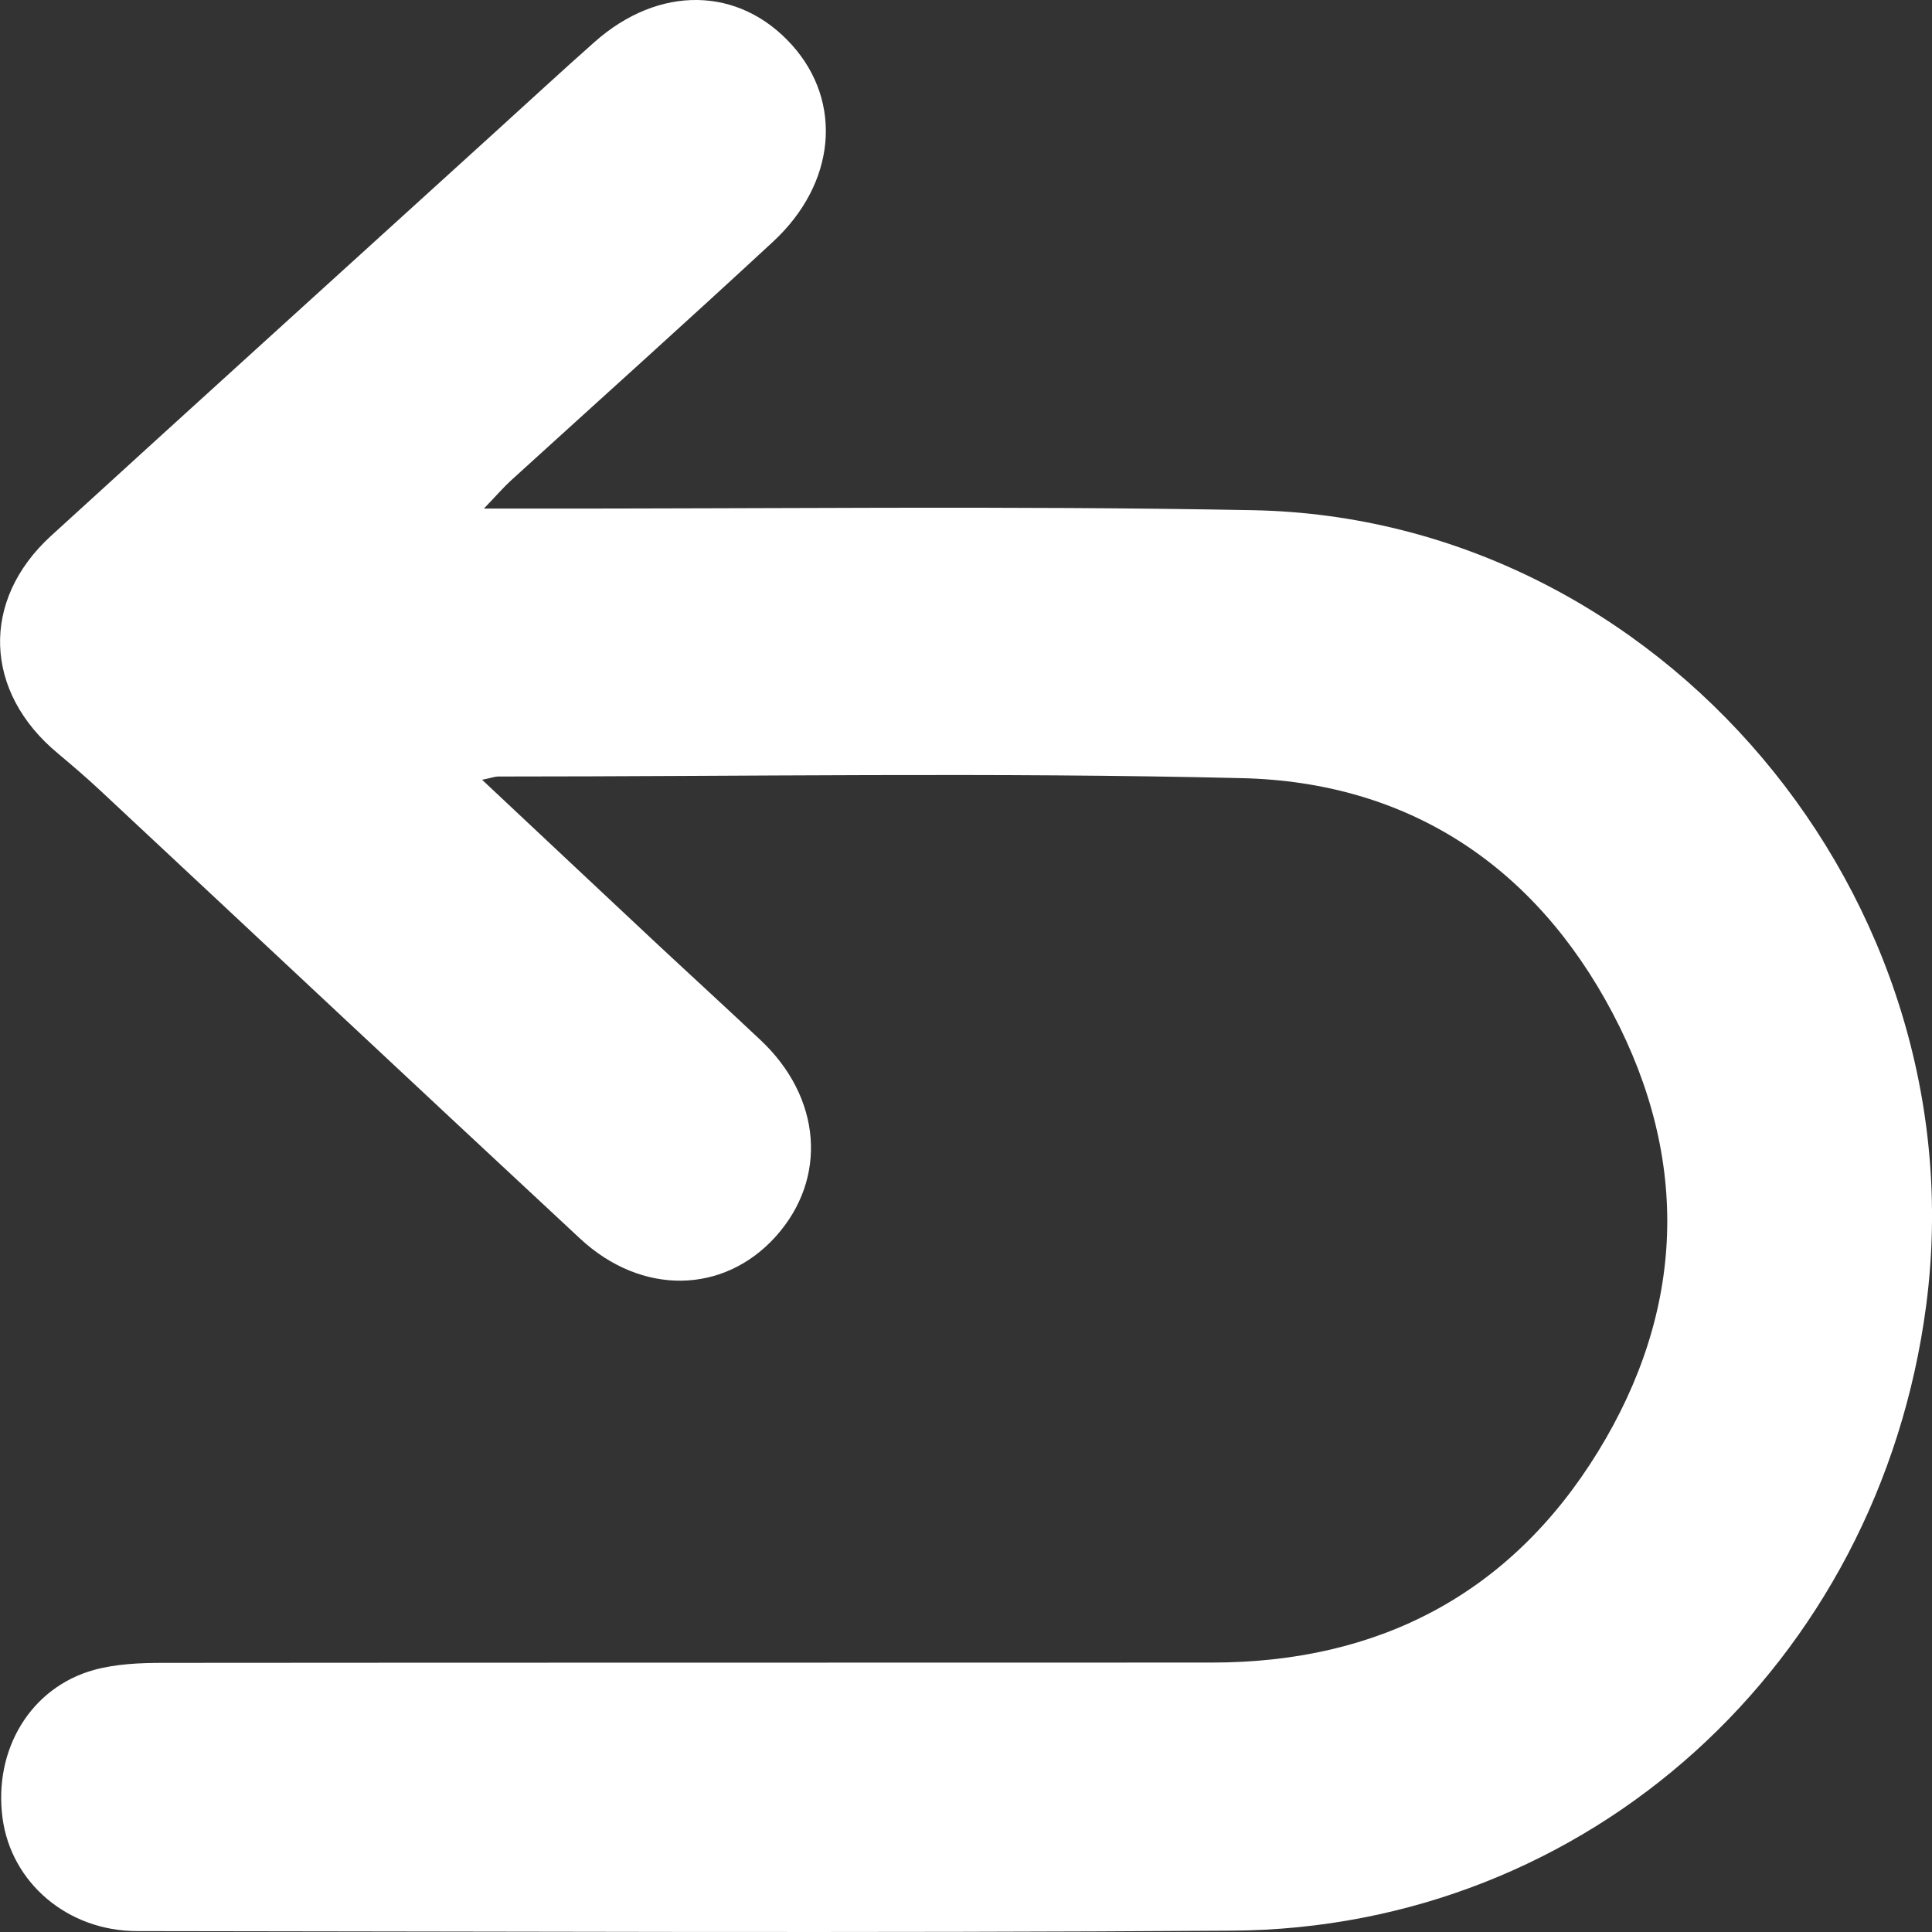 <svg width="13" height="13" viewBox="0 0 13 13" fill="none" xmlns="http://www.w3.org/2000/svg">
<rect x="0" y="0" width="13" height="13" fill="#333333" stroke="none"/>
<path d="M3.244 5.247C3.644 5.622 4.018 5.974 4.392 6.324C4.633 6.549 4.876 6.771 5.116 6.997C5.529 7.384 5.571 7.93 5.219 8.321C4.87 8.708 4.318 8.72 3.903 8.334C2.823 7.33 1.747 6.32 0.668 5.313C0.578 5.229 0.484 5.149 0.39 5.07C-0.109 4.657 -0.133 4.041 0.343 3.606C1.336 2.699 2.333 1.797 3.328 0.892C3.552 0.689 3.773 0.484 3.999 0.284C4.434 -0.103 4.974 -0.093 5.33 0.304C5.673 0.687 5.625 1.235 5.201 1.627C4.617 2.168 4.025 2.699 3.436 3.235C3.386 3.281 3.342 3.333 3.256 3.422C3.368 3.422 3.437 3.422 3.506 3.422C5.148 3.424 6.789 3.402 8.43 3.433C11.17 3.485 13.32 6.041 12.961 8.783C12.644 11.197 10.685 12.976 8.29 12.991C5.835 13.008 3.38 12.996 0.924 12.994C0.454 12.994 0.075 12.668 0.017 12.233C-0.044 11.773 0.205 11.356 0.631 11.237C0.78 11.196 0.942 11.189 1.098 11.189C3.45 11.187 5.803 11.188 8.155 11.187C9.274 11.187 10.162 10.728 10.752 9.769C11.338 8.816 11.373 7.808 10.852 6.819C10.327 5.823 9.473 5.262 8.356 5.236C6.688 5.196 5.019 5.225 3.35 5.225C3.331 5.225 3.312 5.233 3.244 5.247Z" fill="white"/>
</svg>
